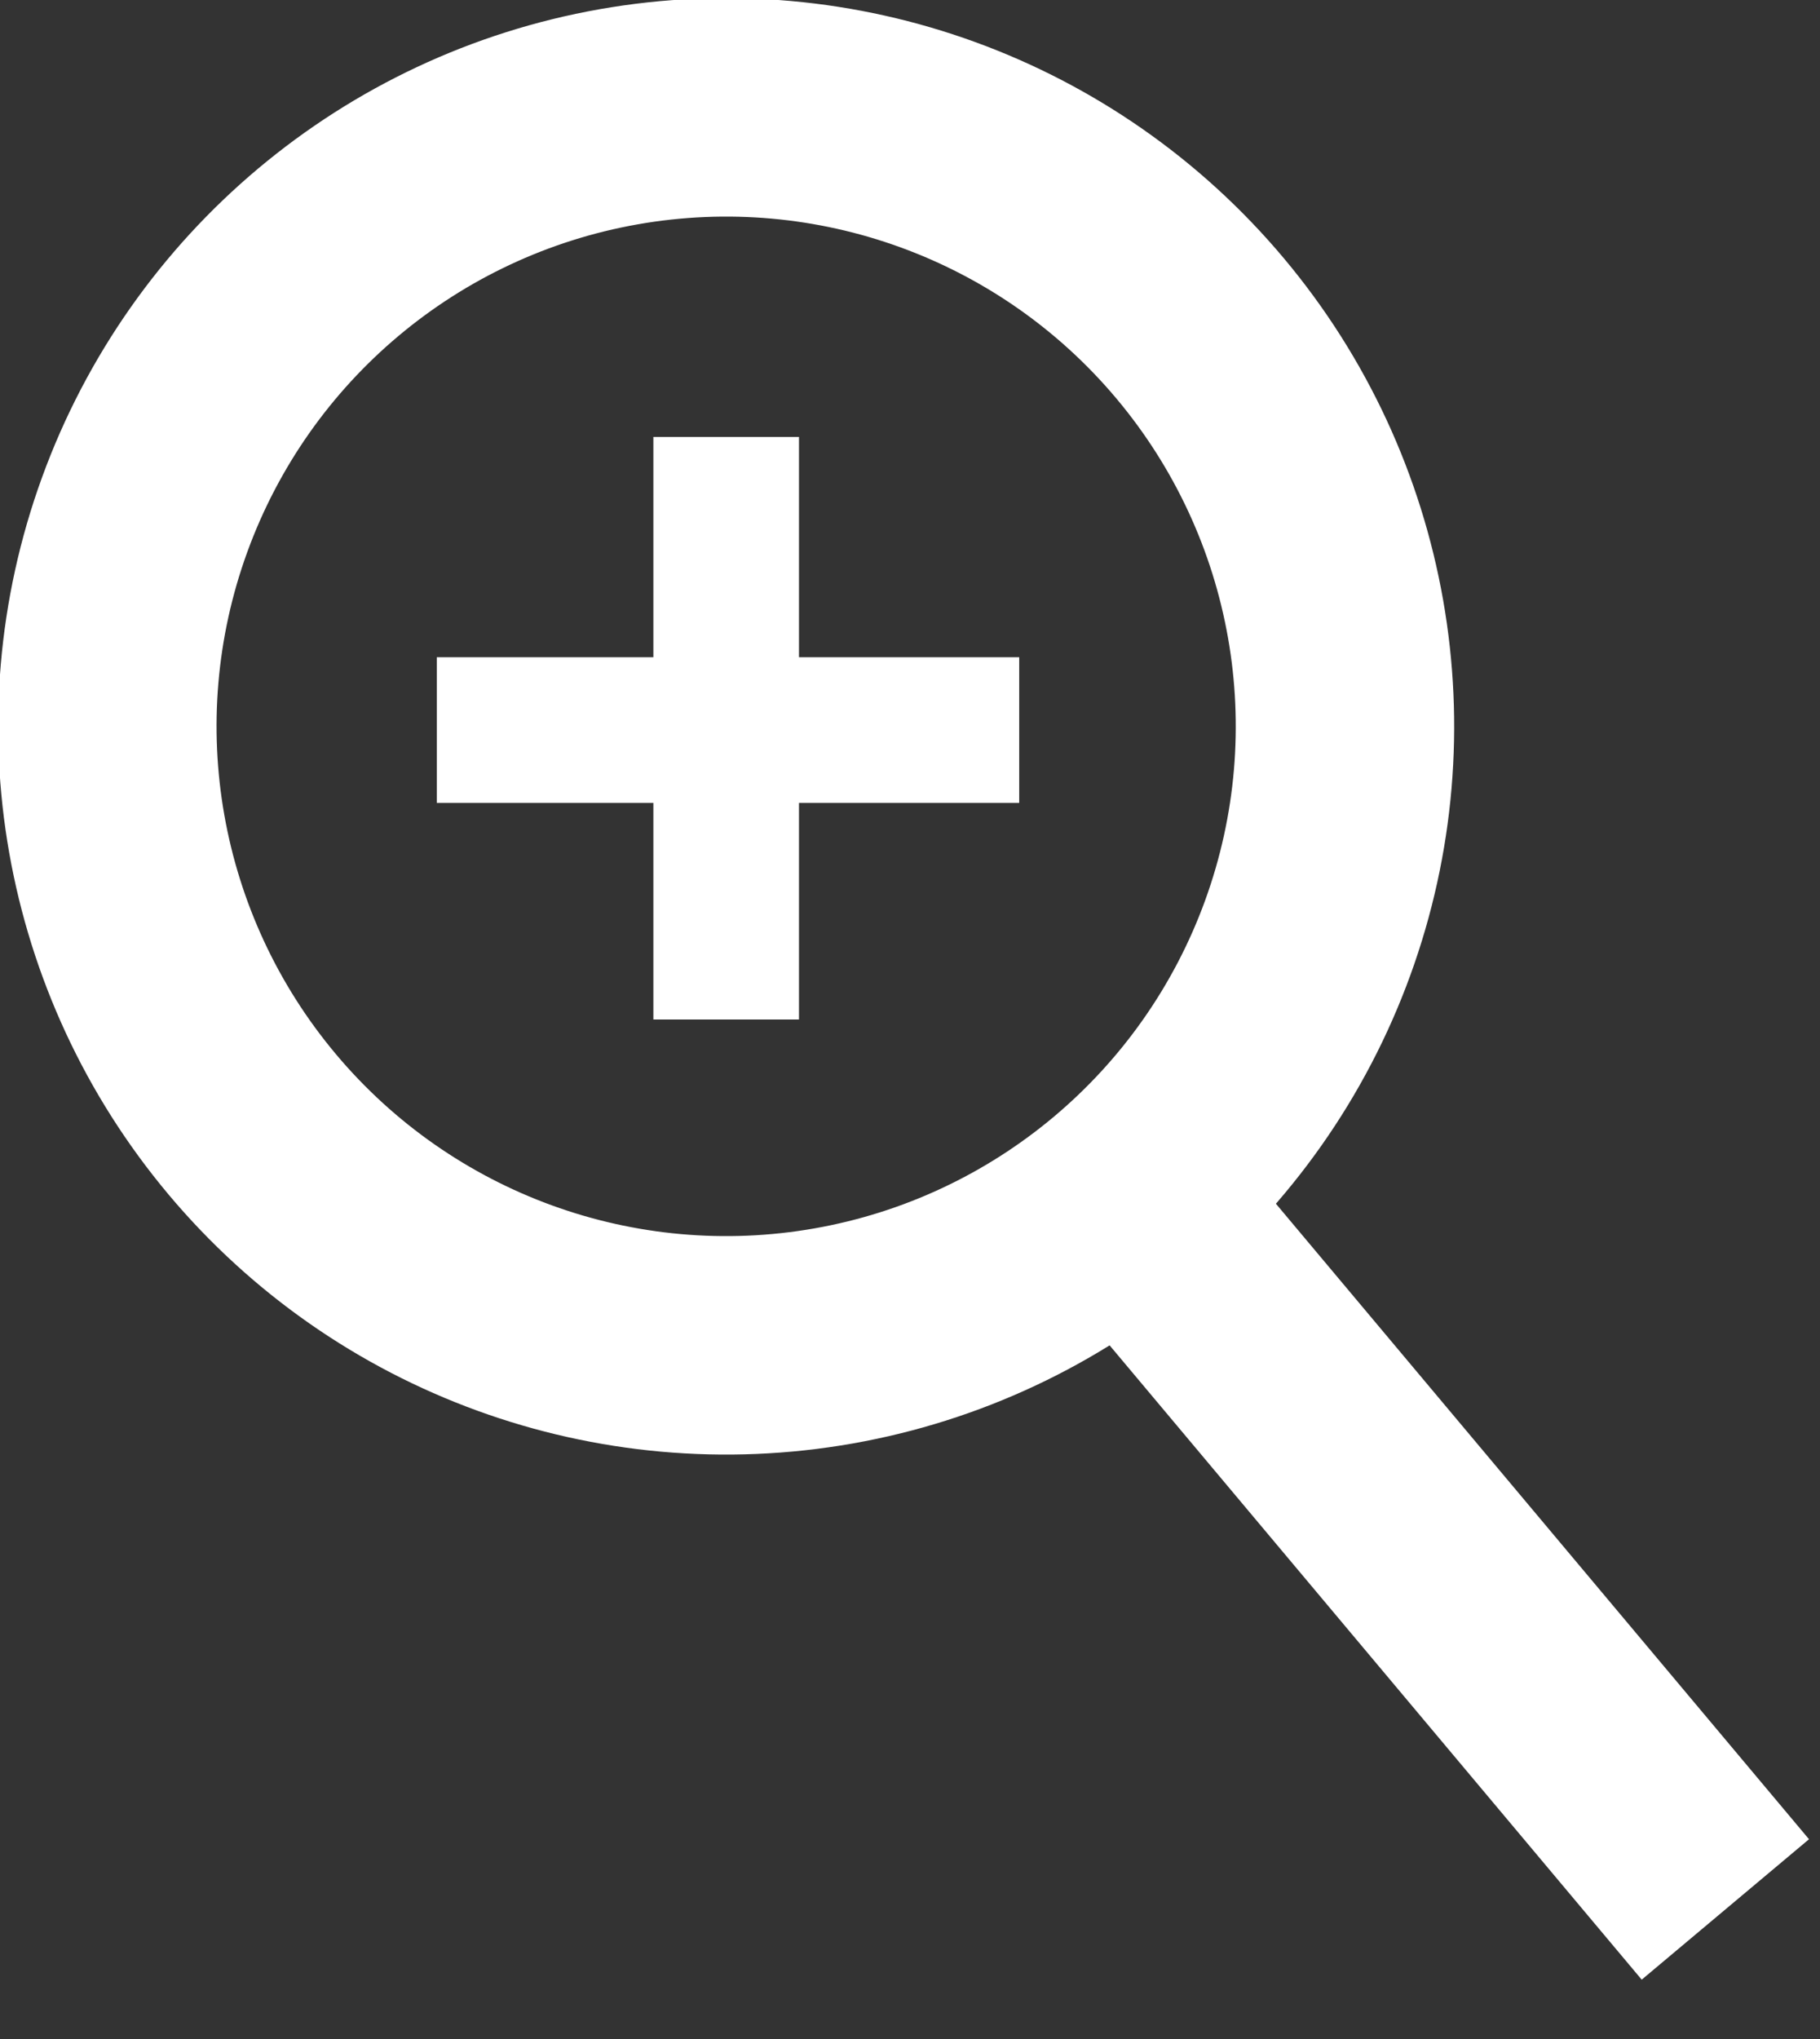 <svg xmlns="http://www.w3.org/2000/svg" width="25" height="28" viewBox="0 0 25 28">
  <rect x="0" y="0" width="25" height="28" fill="#333333" stroke="none"/>
  <g fill="none" fill-rule="evenodd" stroke="#FFF" transform="translate(-3.452 -3.267)">
    <g stroke-width="3" transform="rotate(-40 17.121 5.01)">
      <circle cx="9" cy="8.941" r="8.5"/>
      <path stroke-linecap="square" d="M9.071,17.936 L9.071,28.709"/>
    </g>
    <path stroke-linecap="square" stroke-width="2" d="M13.427,10.267 L13.427,16.267"/>
    <path stroke-linecap="square" stroke-width="2" d="M13.927,9.767 L13.927,15.767" transform="rotate(-90 13.952 13.267)"/>
  </g>
</svg>
